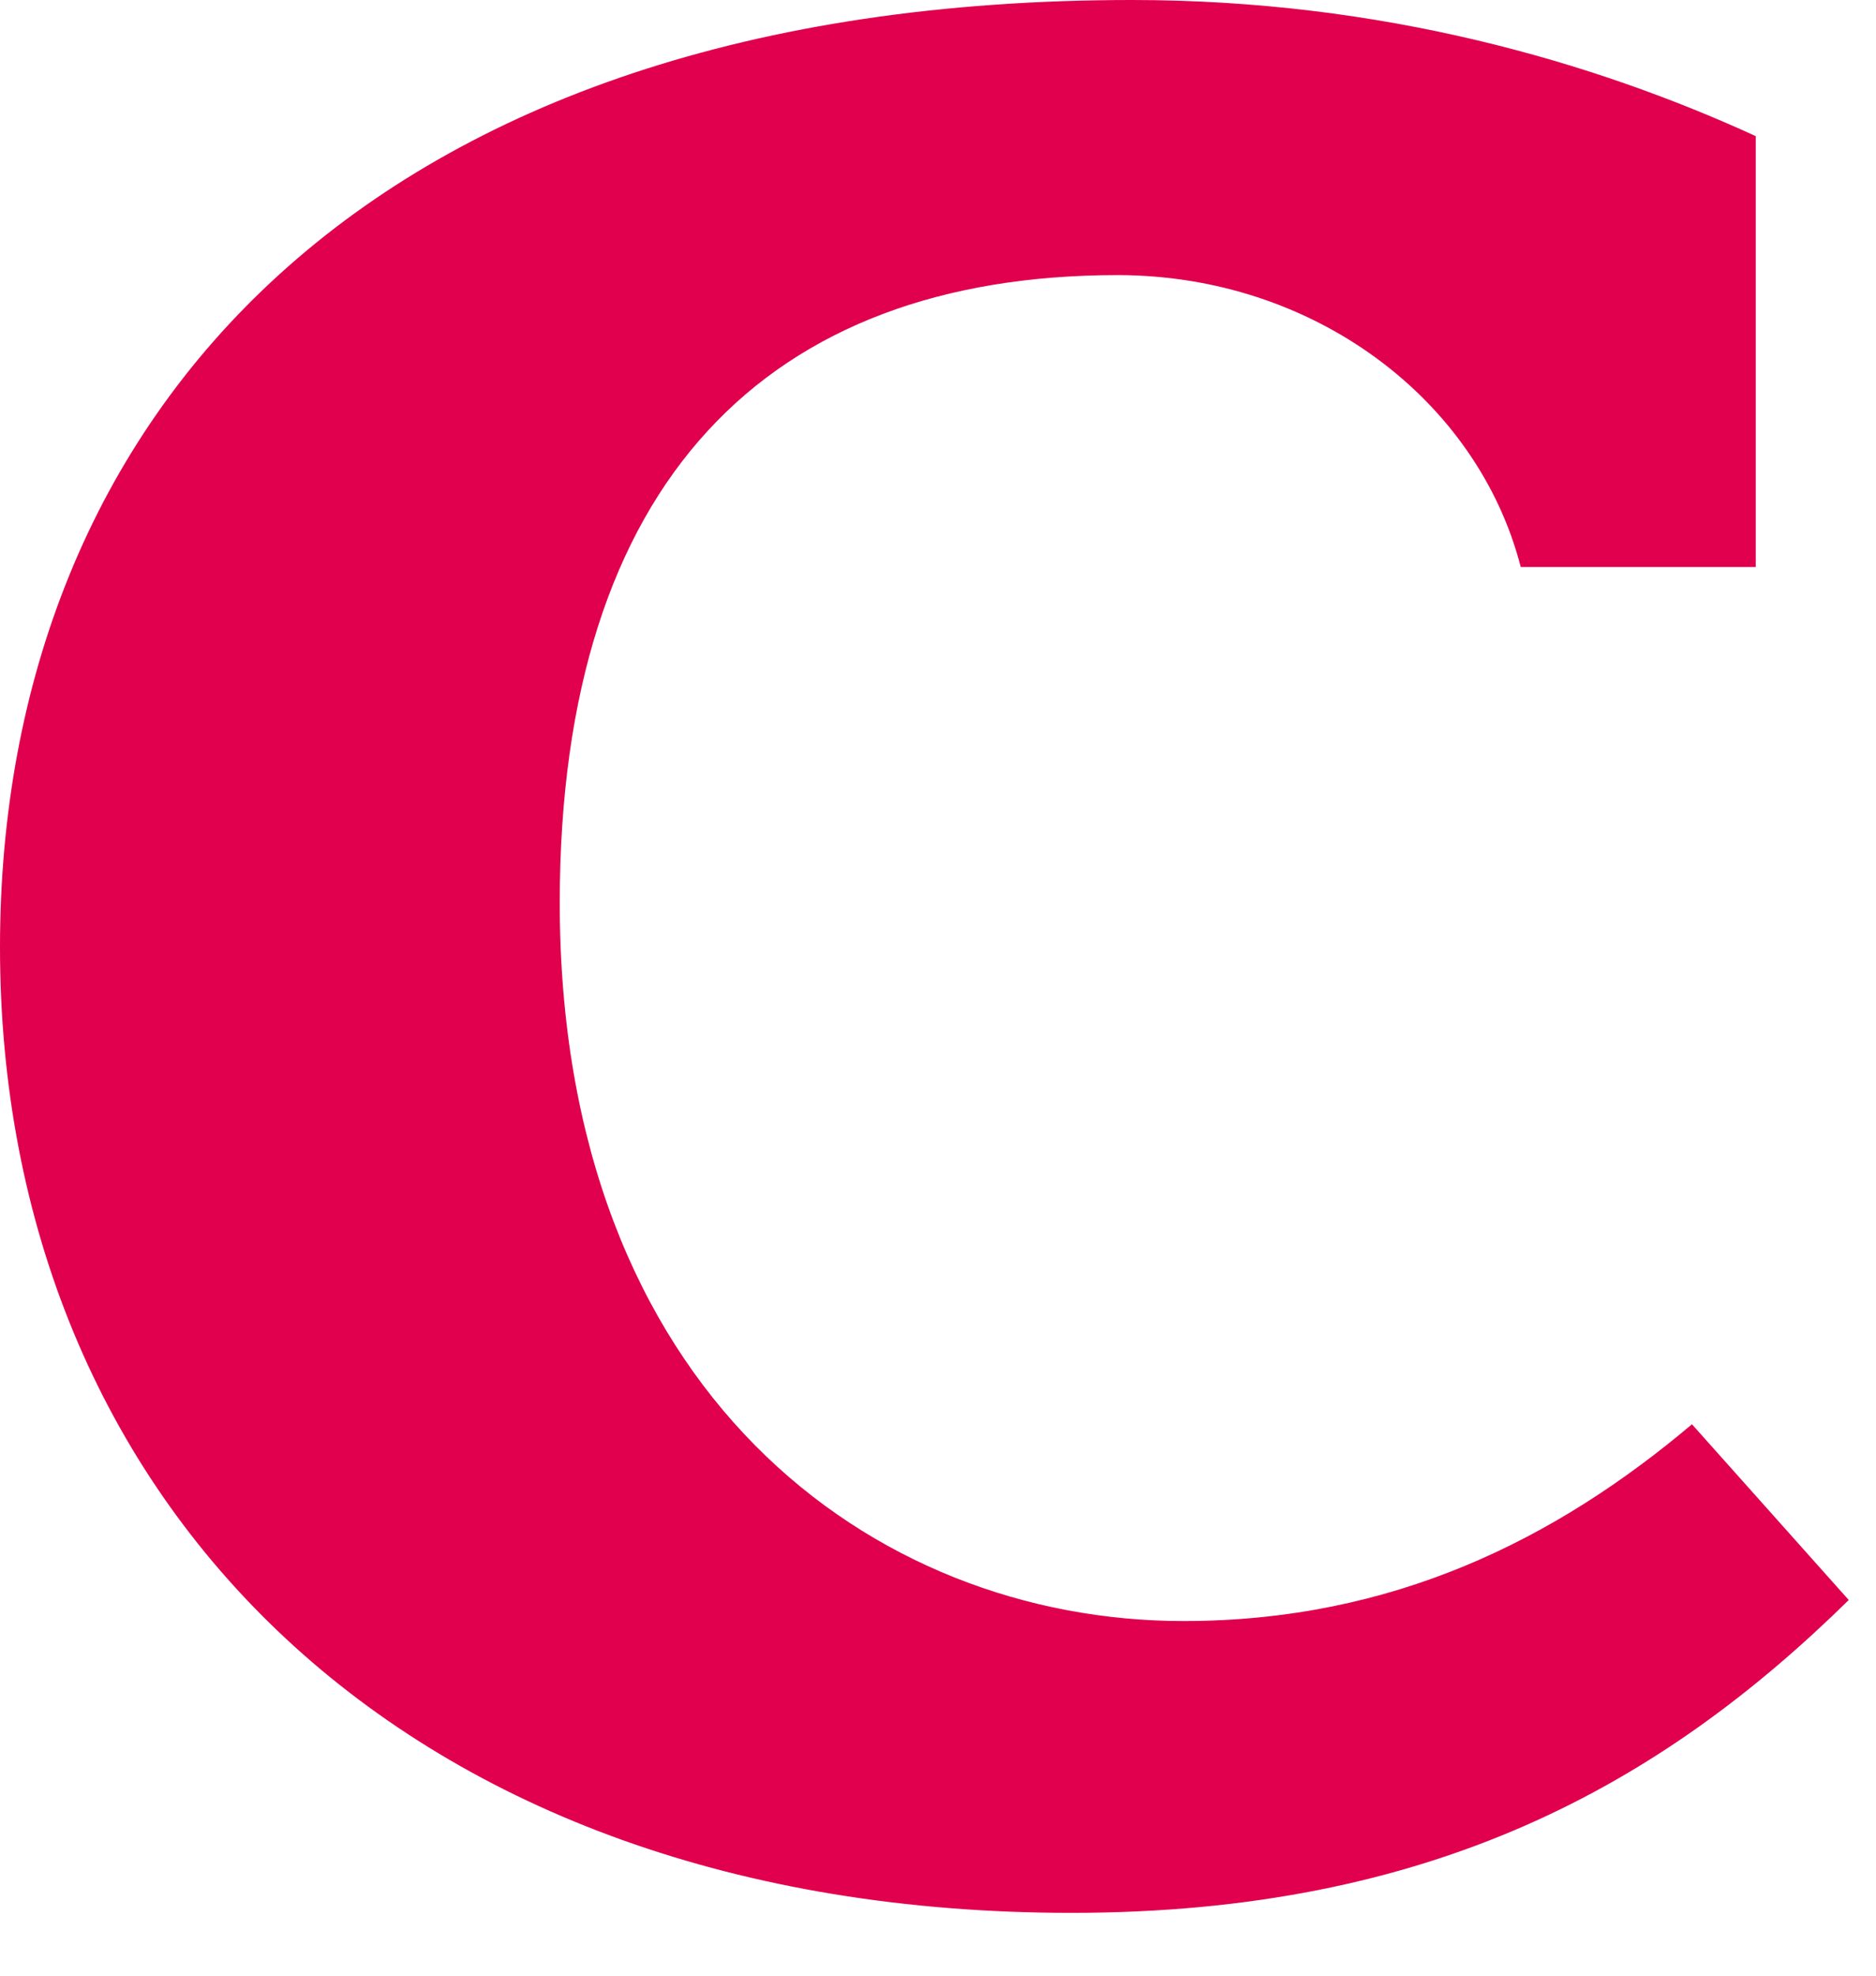 <?xml version="1.0" encoding="utf-8"?>
<svg xmlns="http://www.w3.org/2000/svg" fill="none" height="100%" overflow="visible" preserveAspectRatio="none" style="display: block;" viewBox="0 0 19 20" width="100%">
<path d="M11.318 2.785C13.306 2.785 14.965 4.045 15.402 5.74H17.782V1.378C16.135 0.624 13.991 0 11.464 0C3.726 0 0 4.208 0 9.589C0 15.211 4.094 19.364 10.851 19.364C14.499 19.364 16.817 18.071 18.724 16.197L17.136 14.418C15.754 15.584 14.105 16.41 11.986 16.41C8.834 16.41 5.669 14.088 5.669 9.135C5.672 4.871 7.781 2.785 11.318 2.785Z" fill="#E0004D" id="Vector"/>
</svg>